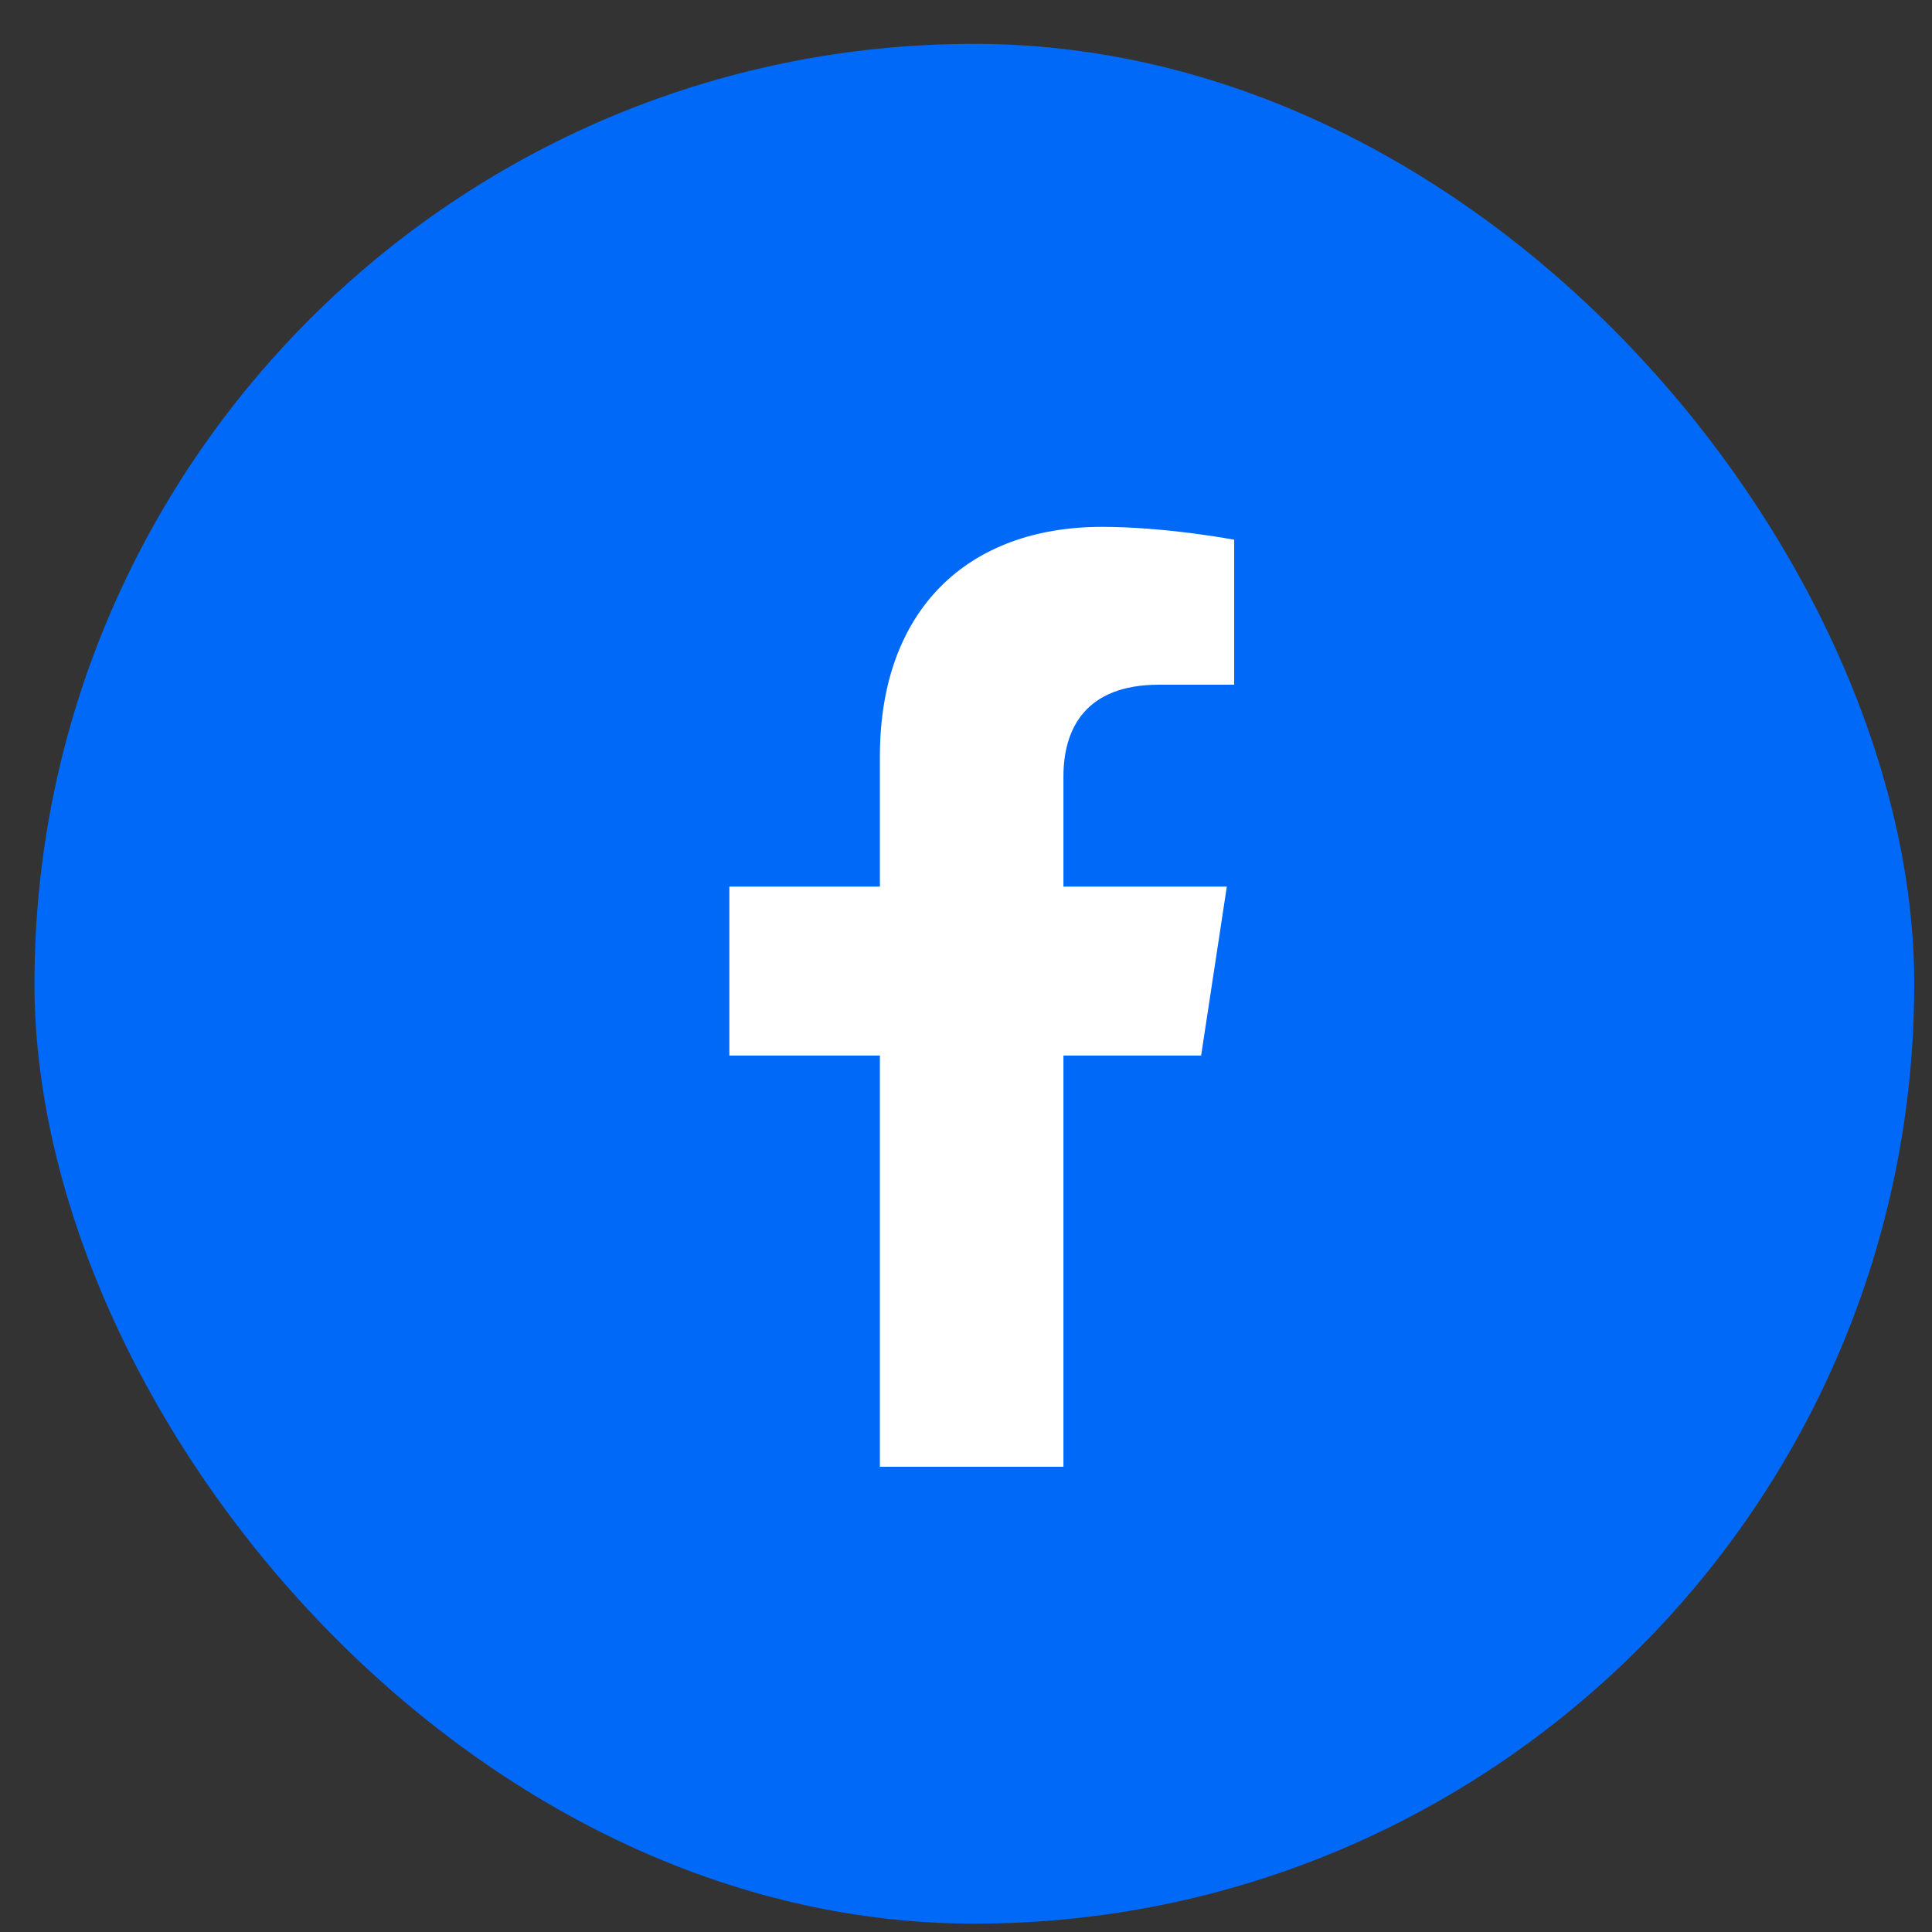 <svg width="37" height="37" viewBox="0 0 37 37" fill="none" xmlns="http://www.w3.org/2000/svg">
<rect x="0" y="0" width="37" height="37" fill="#333333" stroke="none"/>
<rect x="0.66" y="0.84" width="36" height="36" rx="18" fill="#0069F7"/>
<path d="M23.003 20.215H20.366V28.09H16.851V20.215H13.968V16.98H16.851V14.484C16.851 11.672 18.538 10.09 21.105 10.09C22.335 10.09 23.636 10.336 23.636 10.336V13.113H22.194C20.788 13.113 20.366 13.957 20.366 14.871V16.98H23.495L23.003 20.215Z" fill="white"/>
</svg>
